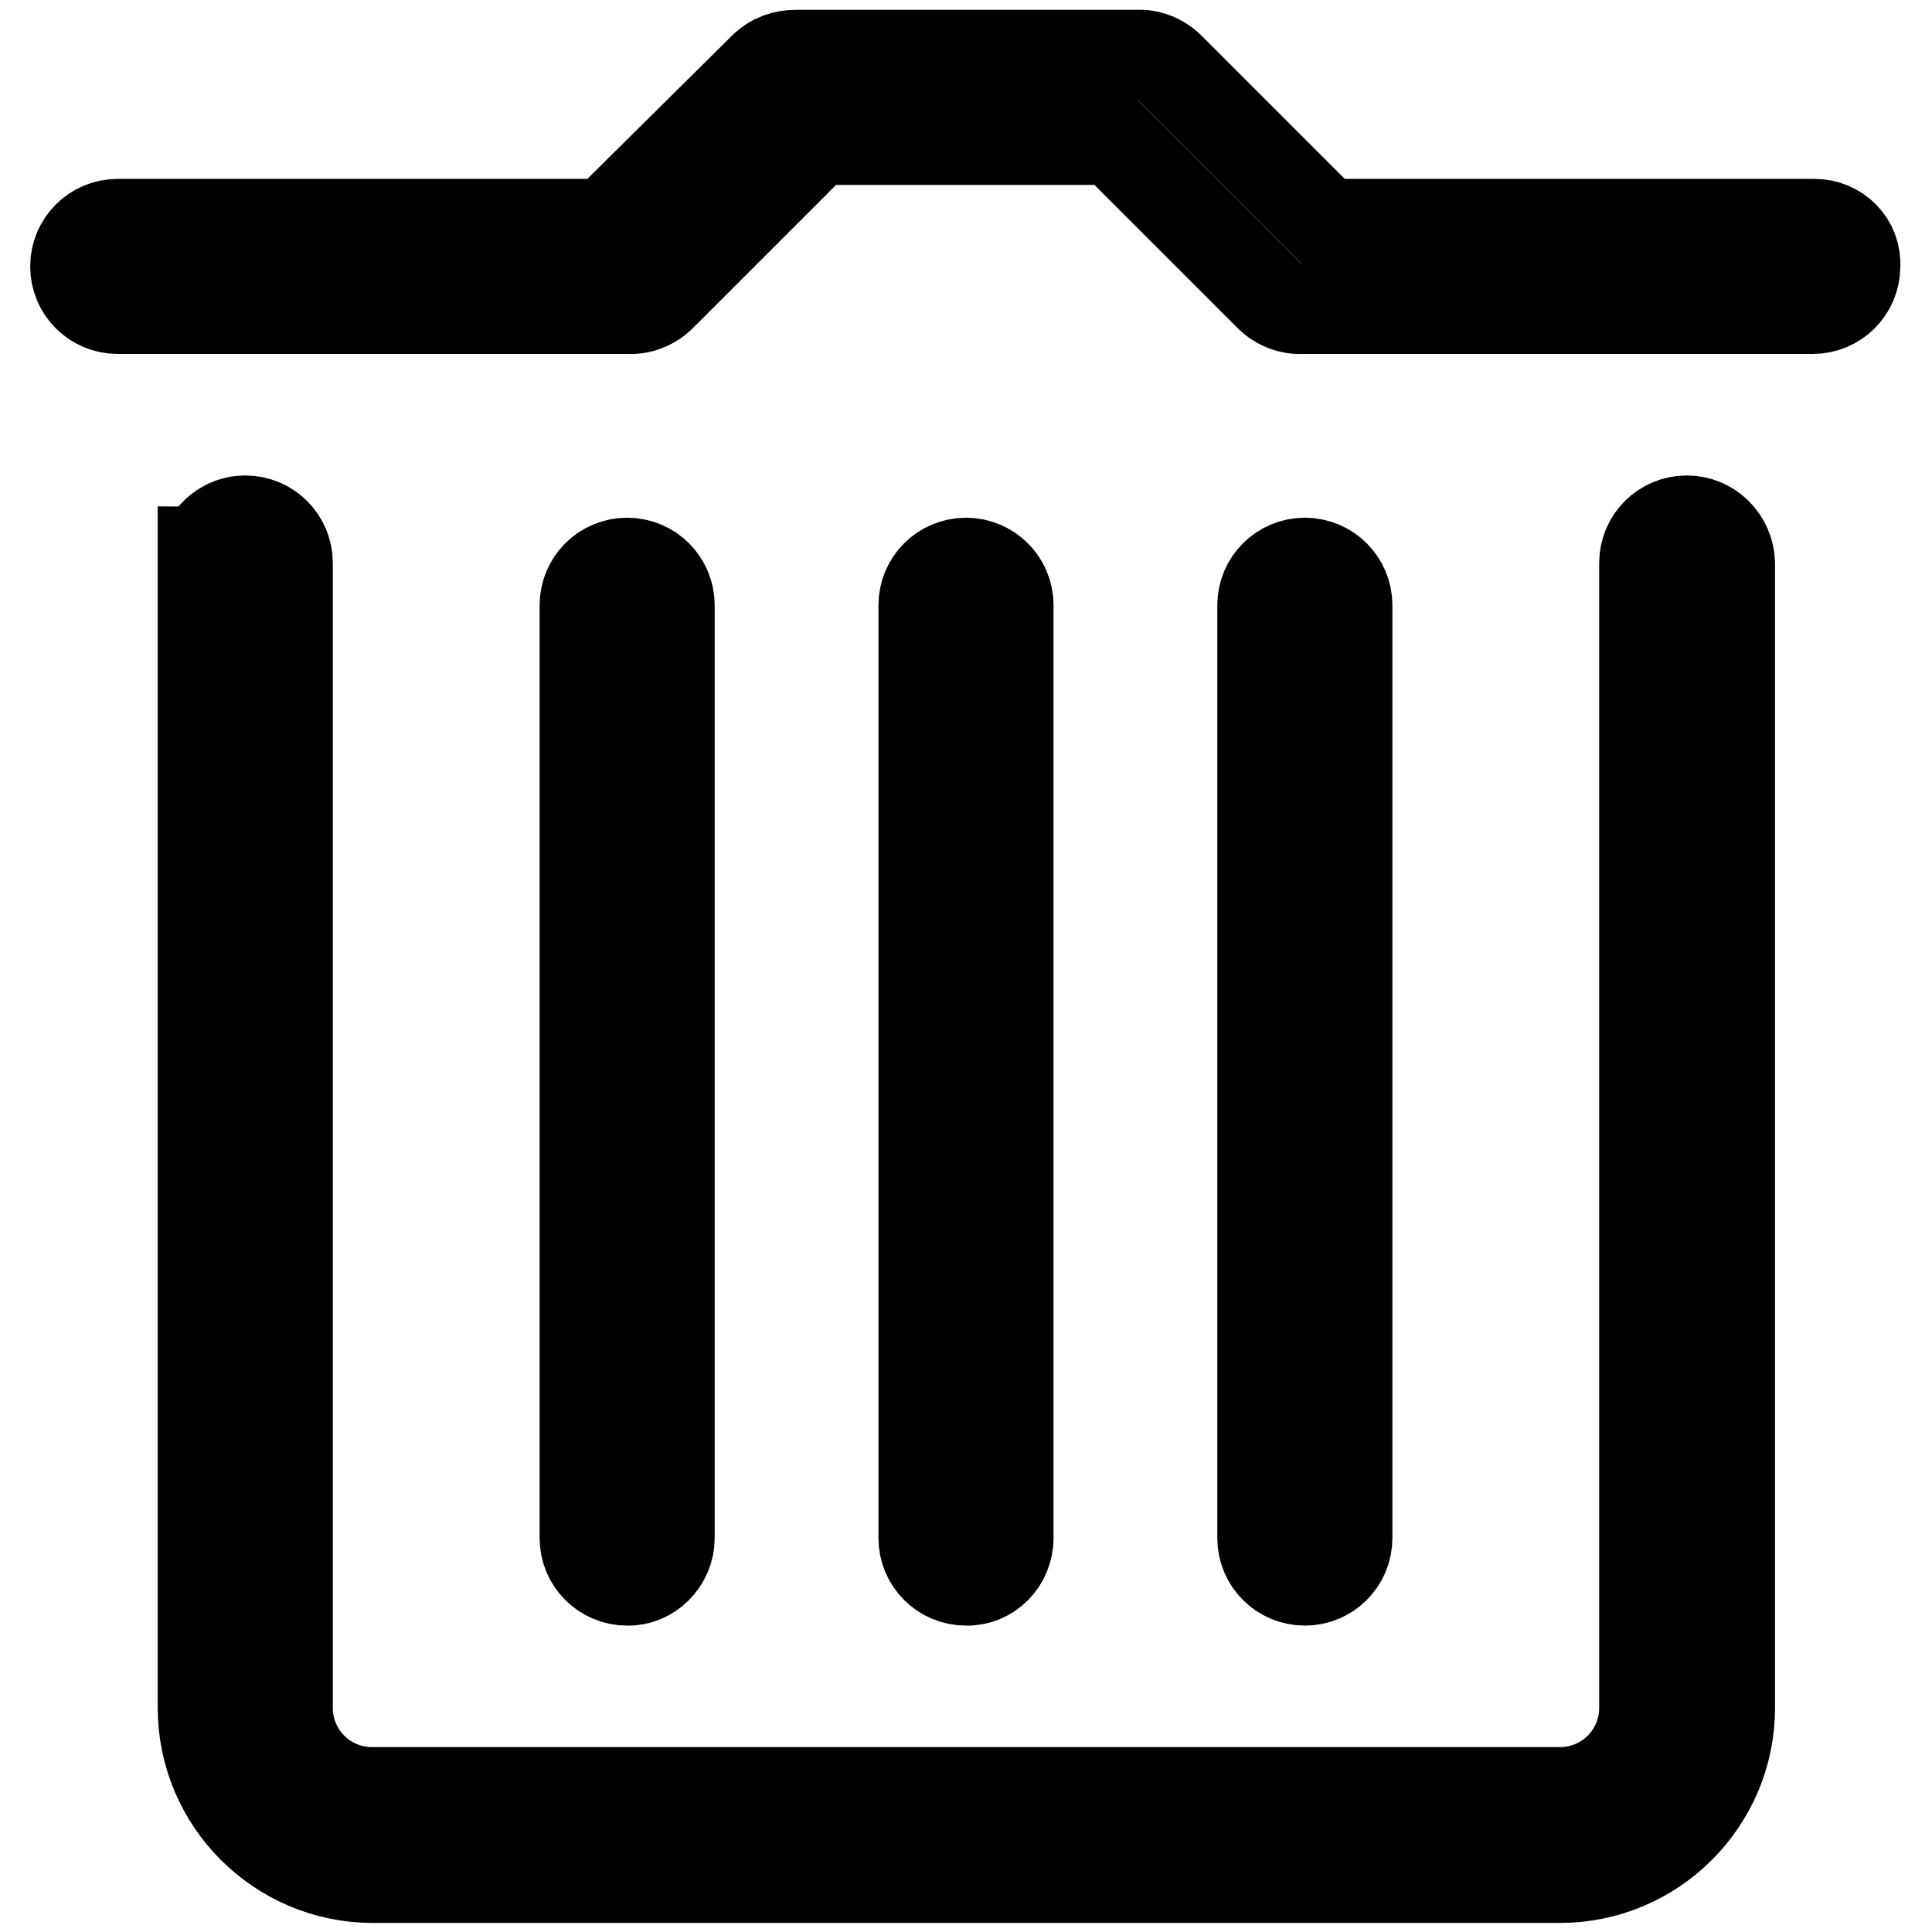 <?xml version="1.0" encoding="utf-8"?>
<!-- Svg Vector Icons : http://www.onlinewebfonts.com/icon -->
<!DOCTYPE svg PUBLIC "-//W3C//DTD SVG 1.1//EN" "http://www.w3.org/Graphics/SVG/1.1/DTD/svg11.dtd">
<svg version="1.1" xmlns="http://www.w3.org/2000/svg" xmlns:xlink="http://www.w3.org/1999/xlink" x="0px" y="0px" viewBox="0 0 256 256" enable-background="new 0 0 256 256" xml:space="preserve">
<g> <path stroke-width="12" fill-opacity="0" stroke="#000000"  d="M88.7,203.8V80.2c0-3.1-2.5-5.6-5.6-5.6c-3.1,0-5.6,2.5-5.6,5.6v123.6c0,3.1,2.5,5.6,5.6,5.6 C86.1,209.5,88.7,206.9,88.7,203.8z M133.6,203.8V80.2c0-3.1-2.5-5.6-5.6-5.6c-3.1,0-5.6,2.5-5.6,5.6v123.6c0,3.1,2.5,5.6,5.6,5.6 C131.1,209.5,133.6,206.9,133.6,203.8z M223.5,69c-3.1,0-5.6,2.5-5.6,5.6v151.7c0,6.2-5,11.2-11.2,11.2H49.3 c-6.2,0-11.2-5-11.2-11.2V74.6c0-3.1-2.5-5.6-5.6-5.6c-2.6,0-4.8,1.8-5.4,4.2c-0.1,0-0.1-0.1-0.2-0.1v153.2 c0,12.4,10.1,22.5,22.5,22.5h157.3c12.4,0,22.5-10.1,22.5-22.5V74.6C229.1,71.5,226.6,69,223.5,69z M240.4,29.7h-64.7L155,9 c-1.2-1.2-2.8-1.8-4.4-1.7c0,0-0.1,0-0.1,0h-44.9c0,0-0.1,0-0.1,0c-1.6,0-3.1,0.5-4.3,1.7L80.3,29.7H15.6c-3.1,0-5.6,2.5-5.6,5.6 c0,3.1,2.5,5.6,5.6,5.6H83c0.1,0,0.1,0,0.2,0c1.6,0.1,3.2-0.5,4.4-1.7l20.7-20.7h39.2l20.7,20.7c1.2,1.2,2.8,1.8,4.4,1.7 c0.1,0,0.1,0,0.2,0h67.4c3.1,0,5.6-2.5,5.6-5.6C246,32.2,243.5,29.7,240.4,29.7z M178.5,203.8V80.2c0-3.1-2.5-5.6-5.6-5.6 s-5.6,2.5-5.6,5.6v123.6c0,3.1,2.5,5.6,5.6,5.6S178.5,206.9,178.5,203.8z"/></g>
</svg>